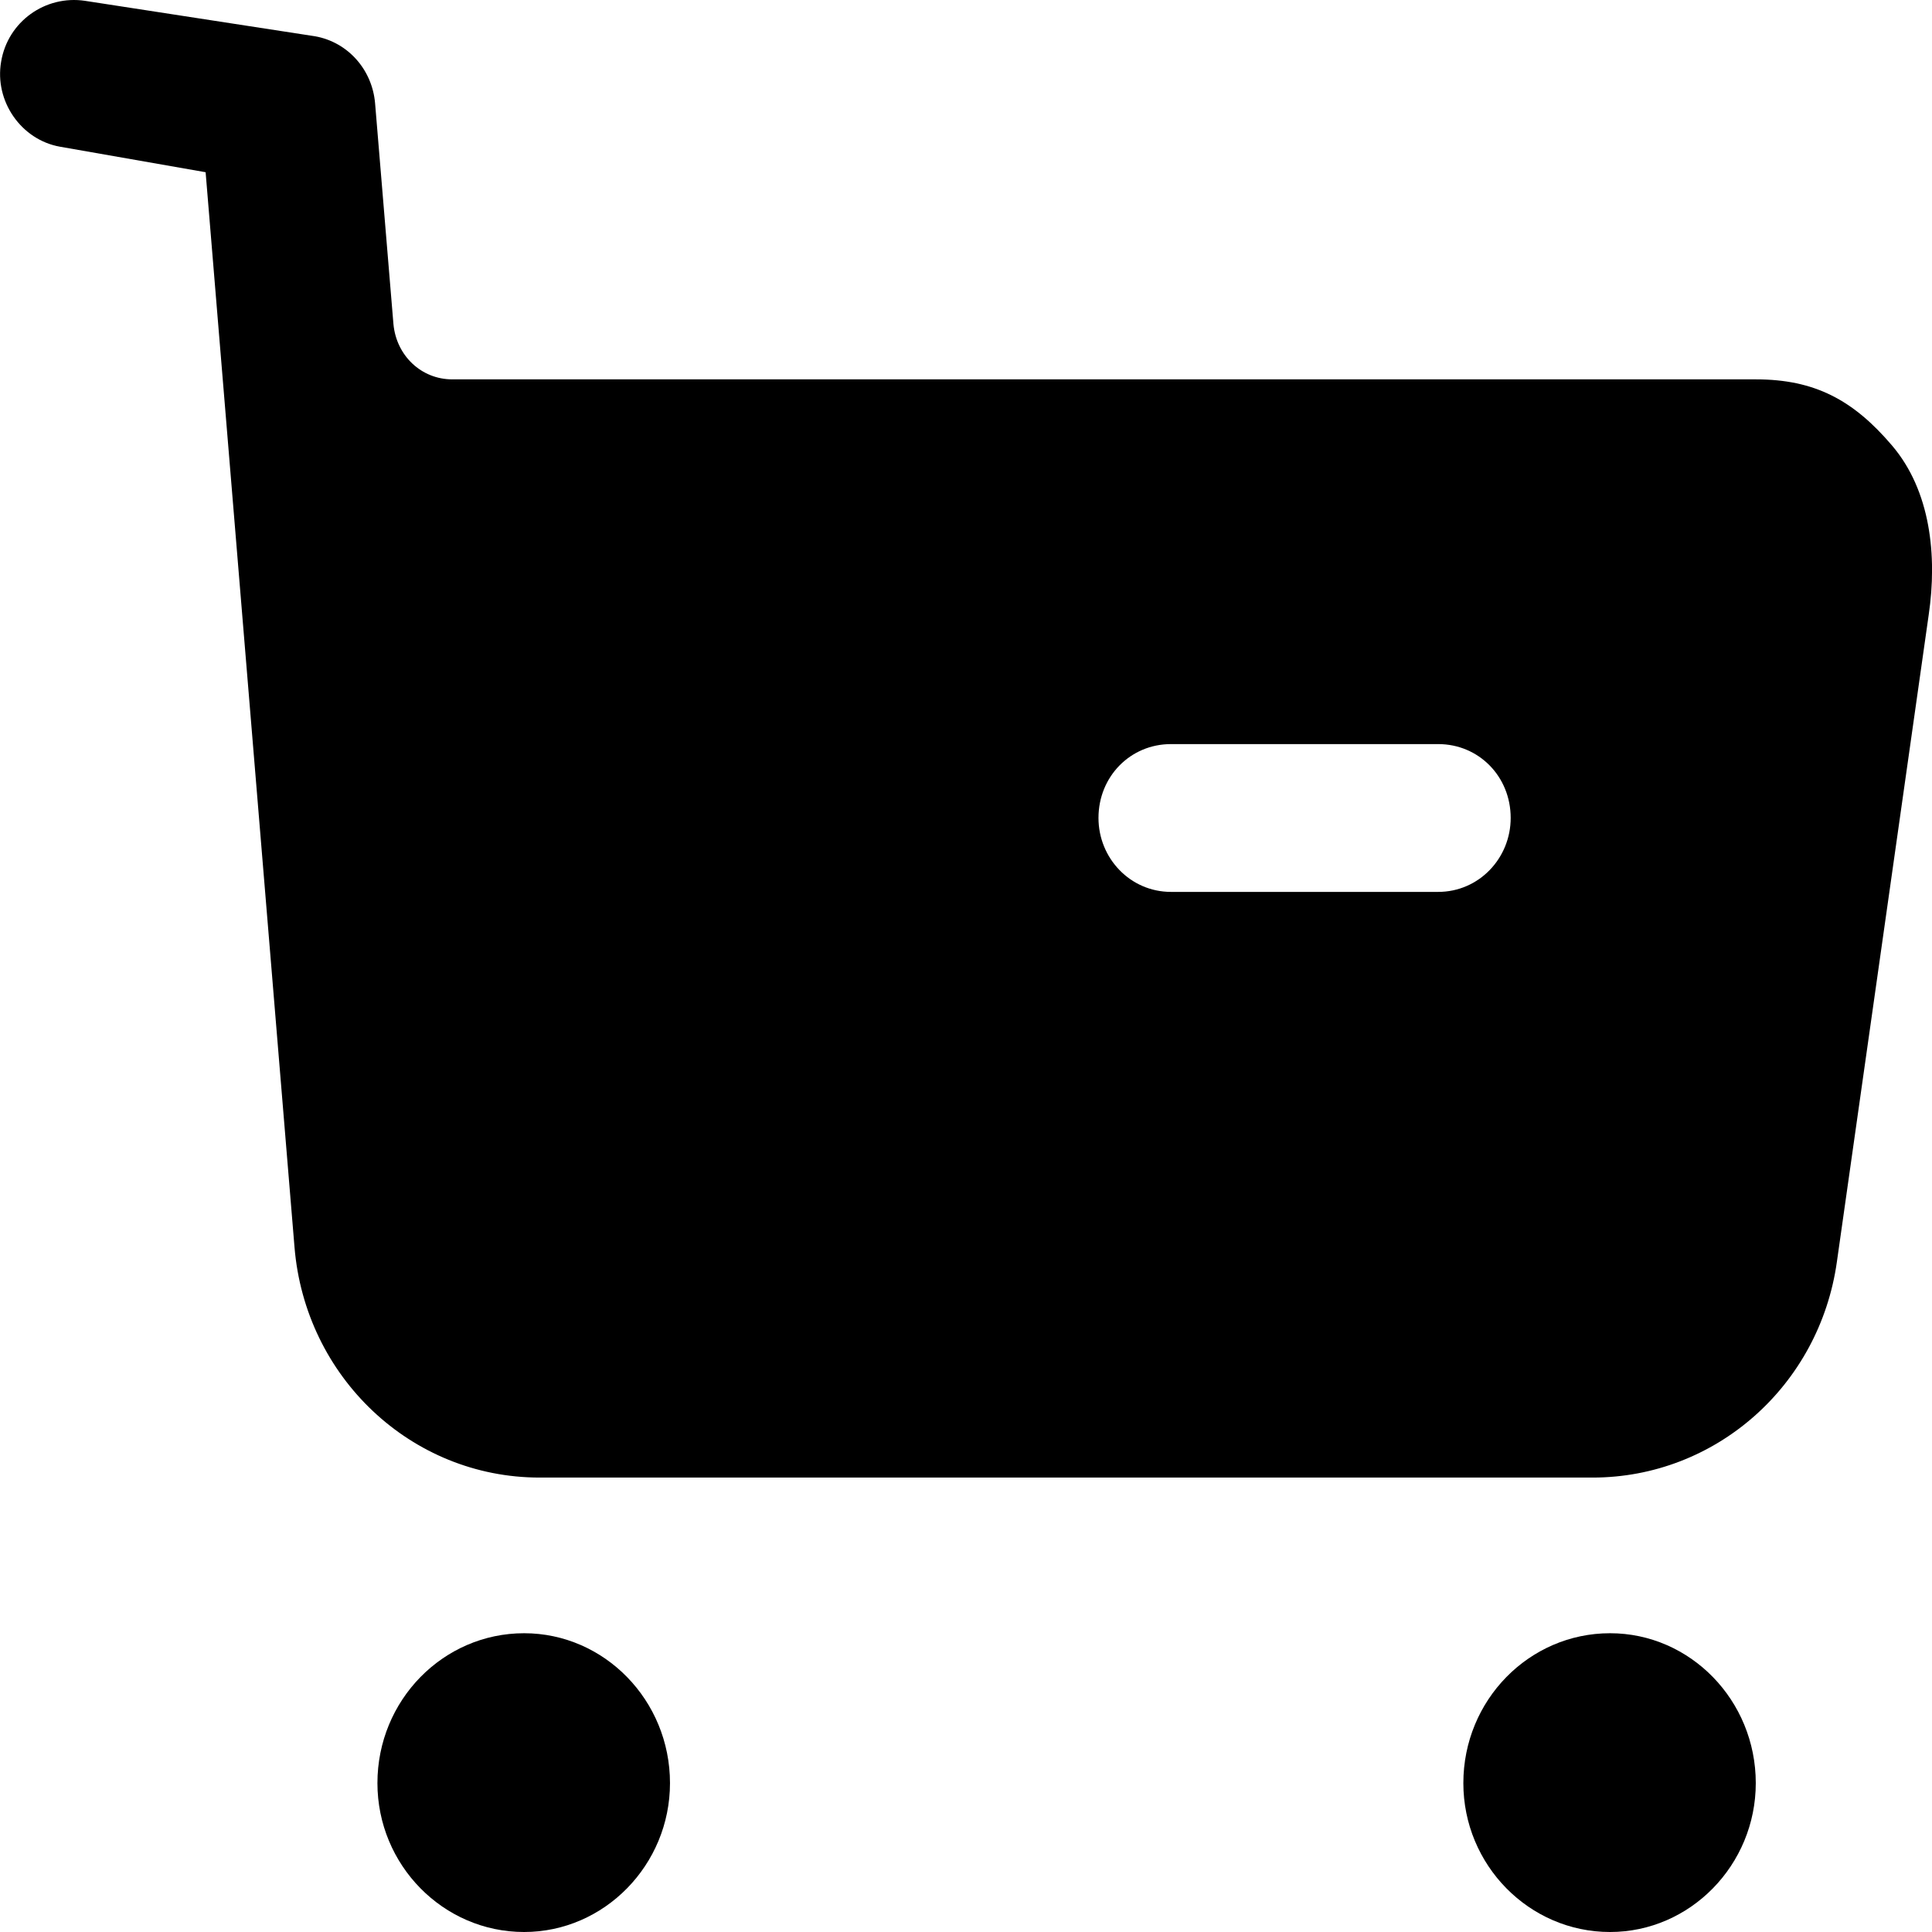 <svg width="14" height="14" viewBox="0 0 14 14" fill="none" xmlns="http://www.w3.org/2000/svg">
<path d="M3.798 11.835C4.379 11.835 4.855 12.321 4.855 12.921C4.855 13.514 4.379 14 3.798 14C3.211 14 2.735 13.514 2.735 12.921C2.735 12.321 3.211 11.835 3.798 11.835ZM11.667 11.835C12.248 11.835 12.723 12.321 12.723 12.921C12.723 13.514 12.248 14 11.667 14C11.08 14 10.604 13.514 10.604 12.921C10.604 12.321 11.08 11.835 11.667 11.835ZM0.616 0.006L2.284 0.263C2.522 0.306 2.697 0.505 2.718 0.748L2.851 2.348C2.872 2.578 3.054 2.749 3.277 2.749H12.724C13.15 2.749 13.43 2.899 13.71 3.228C13.99 3.556 14.039 4.028 13.976 4.456L13.311 9.142C13.185 10.043 12.43 10.707 11.541 10.707H3.91C2.98 10.707 2.211 9.979 2.134 9.036L1.49 1.248L0.434 1.063C0.154 1.013 -0.041 0.734 0.008 0.448C0.056 0.156 0.329 -0.037 0.616 0.006ZM10.422 5.392H8.485C8.191 5.392 7.96 5.627 7.96 5.927C7.96 6.22 8.191 6.463 8.485 6.463H10.422C10.716 6.463 10.947 6.22 10.947 5.927C10.947 5.627 10.716 5.392 10.422 5.392Z" fill="black"/>
</svg>